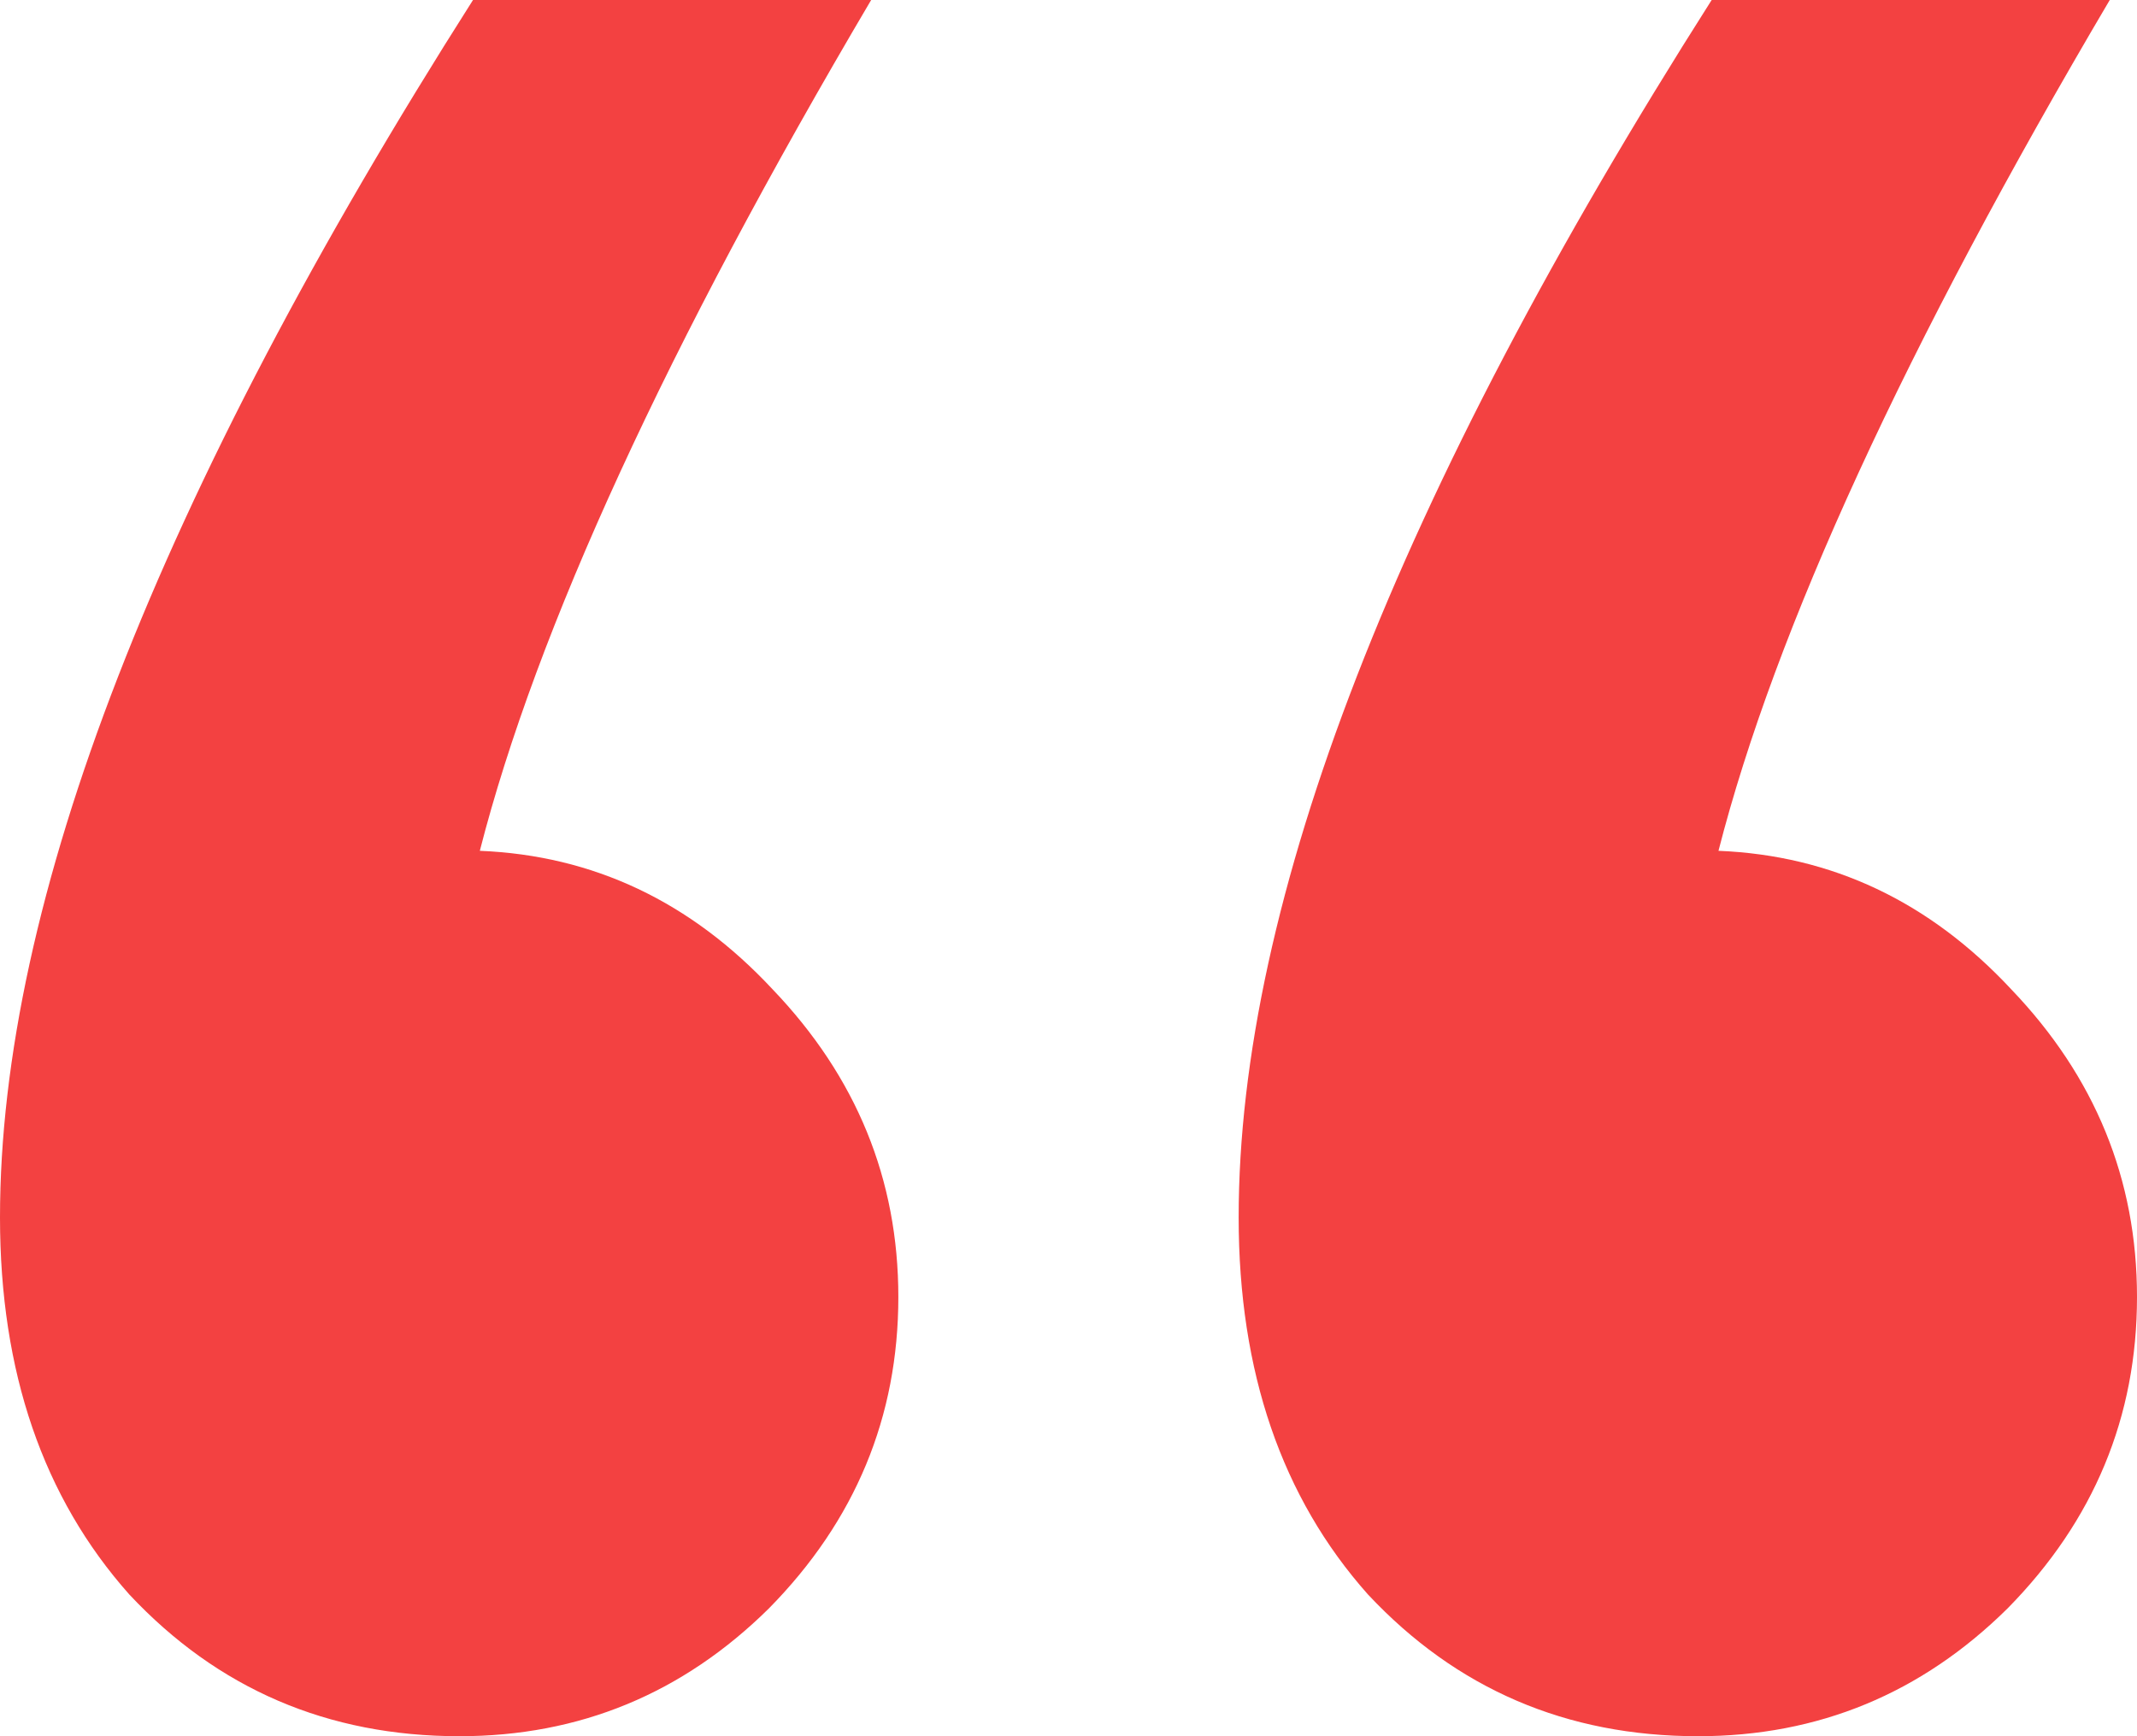 <svg width="32" height="26" viewBox="0 0 32 26" fill="none" xmlns="http://www.w3.org/2000/svg">
<path d="M13.452 19.422C13.452 21.218 12.807 22.772 11.516 24.084C10.225 25.361 8.679 26 6.879 26C4.909 26 3.261 25.292 1.936 23.877C0.645 22.426 0 20.544 0 18.231C0 13.501 2.361 7.424 7.083 0H13.045C9.987 5.179 8.034 9.426 7.185 12.741C8.883 12.81 10.344 13.501 11.567 14.813C12.824 16.125 13.452 17.661 13.452 19.422ZM32 19.422C32 21.218 31.355 22.772 30.064 24.084C28.773 25.361 27.227 26 25.427 26C23.456 26 21.809 25.292 20.484 23.877C19.193 22.426 18.548 20.544 18.548 18.231C18.548 13.501 20.909 7.424 25.631 0H31.592C28.535 5.179 26.582 9.426 25.733 12.741C27.431 12.81 28.892 13.501 30.115 14.813C31.372 16.125 32 17.661 32 19.422Z" fill="#F34141"/>
</svg>
